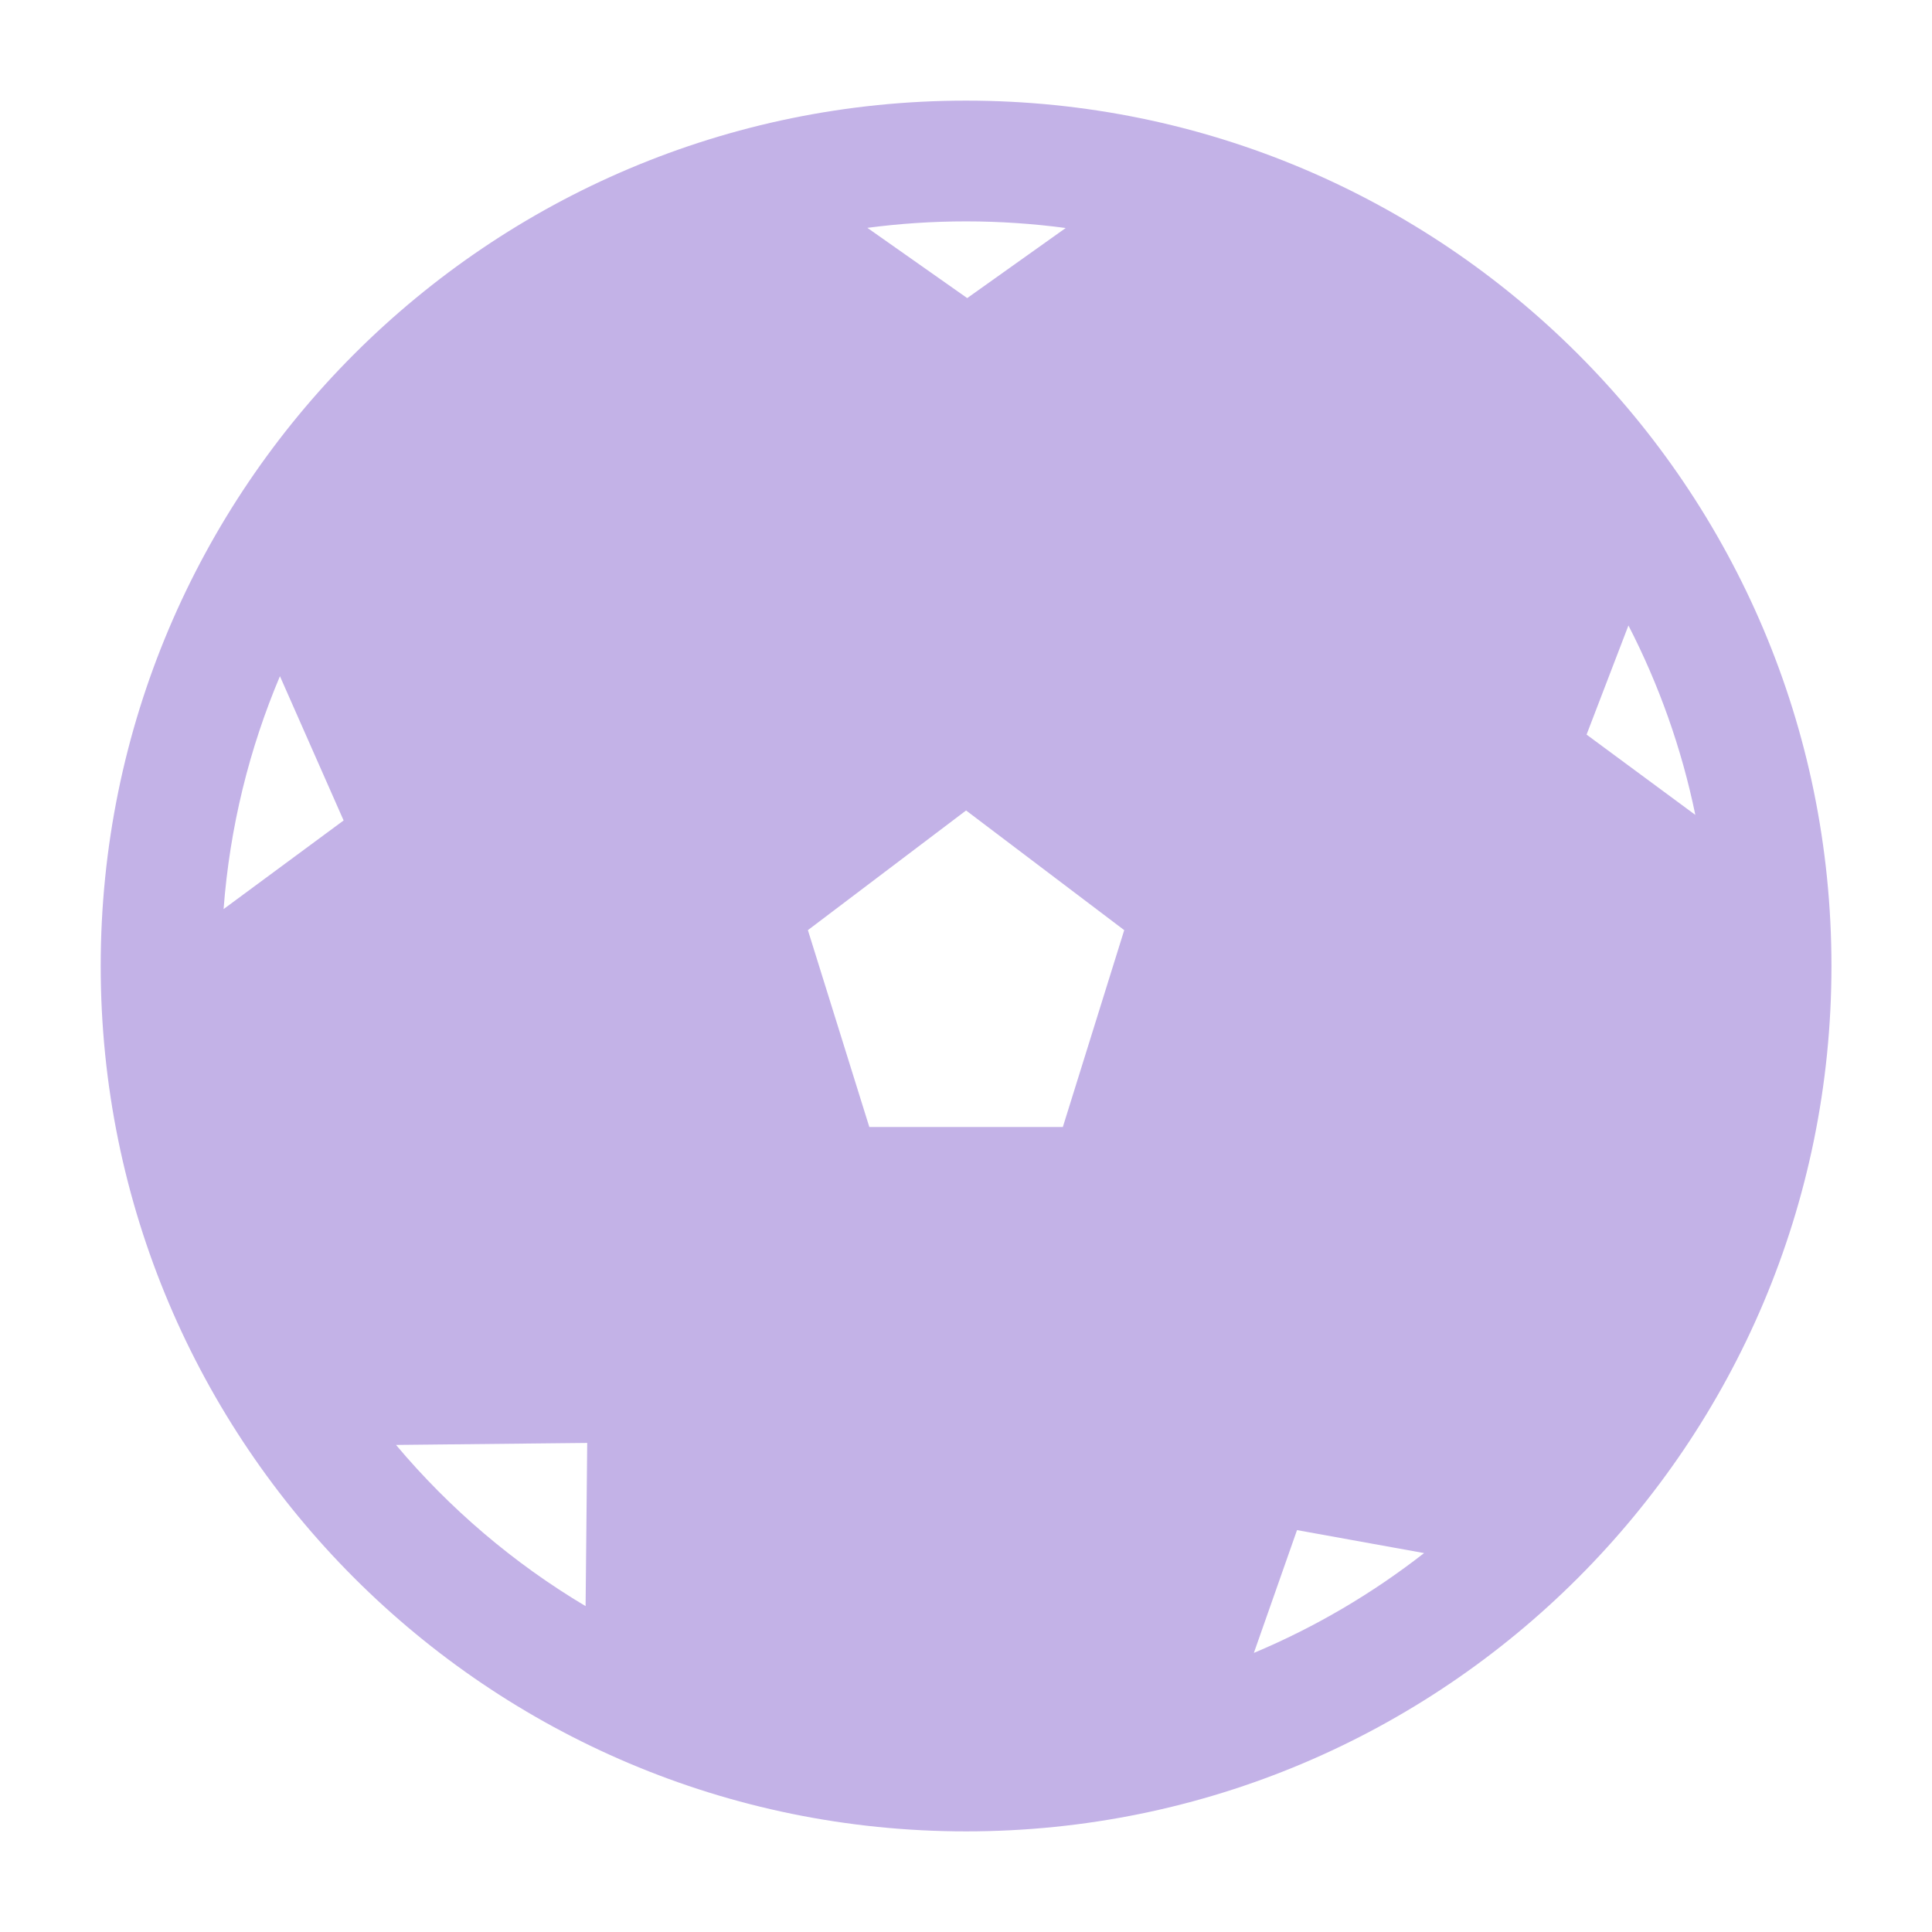 <svg width="48" height="48" viewBox="0 0 48 48" fill="none" xmlns="http://www.w3.org/2000/svg">
<path d="M24.002 2.5C35.876 2.5 45.502 12.126 45.502 24C45.502 35.874 35.876 45.5 24.002 45.5C12.128 45.5 2.502 35.874 2.502 24C2.502 12.126 12.128 2.5 24.002 2.5ZM31.152 41.066C32.676 40.427 34.096 39.589 35.381 38.586L32.224 38.015L31.152 41.066ZM9.839 35.899C11.171 37.483 12.762 38.84 14.549 39.904L14.589 35.849L9.839 35.899ZM20.072 23.109L21.598 28H26.406L27.931 23.109L24.002 20.136L20.072 23.109ZM6.955 16.8C6.194 18.601 5.709 20.547 5.555 22.586L8.537 20.384L6.955 16.8ZM39.418 18.251L42.12 20.246C41.778 18.585 41.213 17.006 40.458 15.54L39.418 18.251ZM24.002 5.5C23.171 5.5 22.352 5.555 21.55 5.661L24.03 7.406L26.477 5.665C25.668 5.557 24.841 5.5 24.002 5.5Z" fill="#C3B2E7"/>
</svg>
